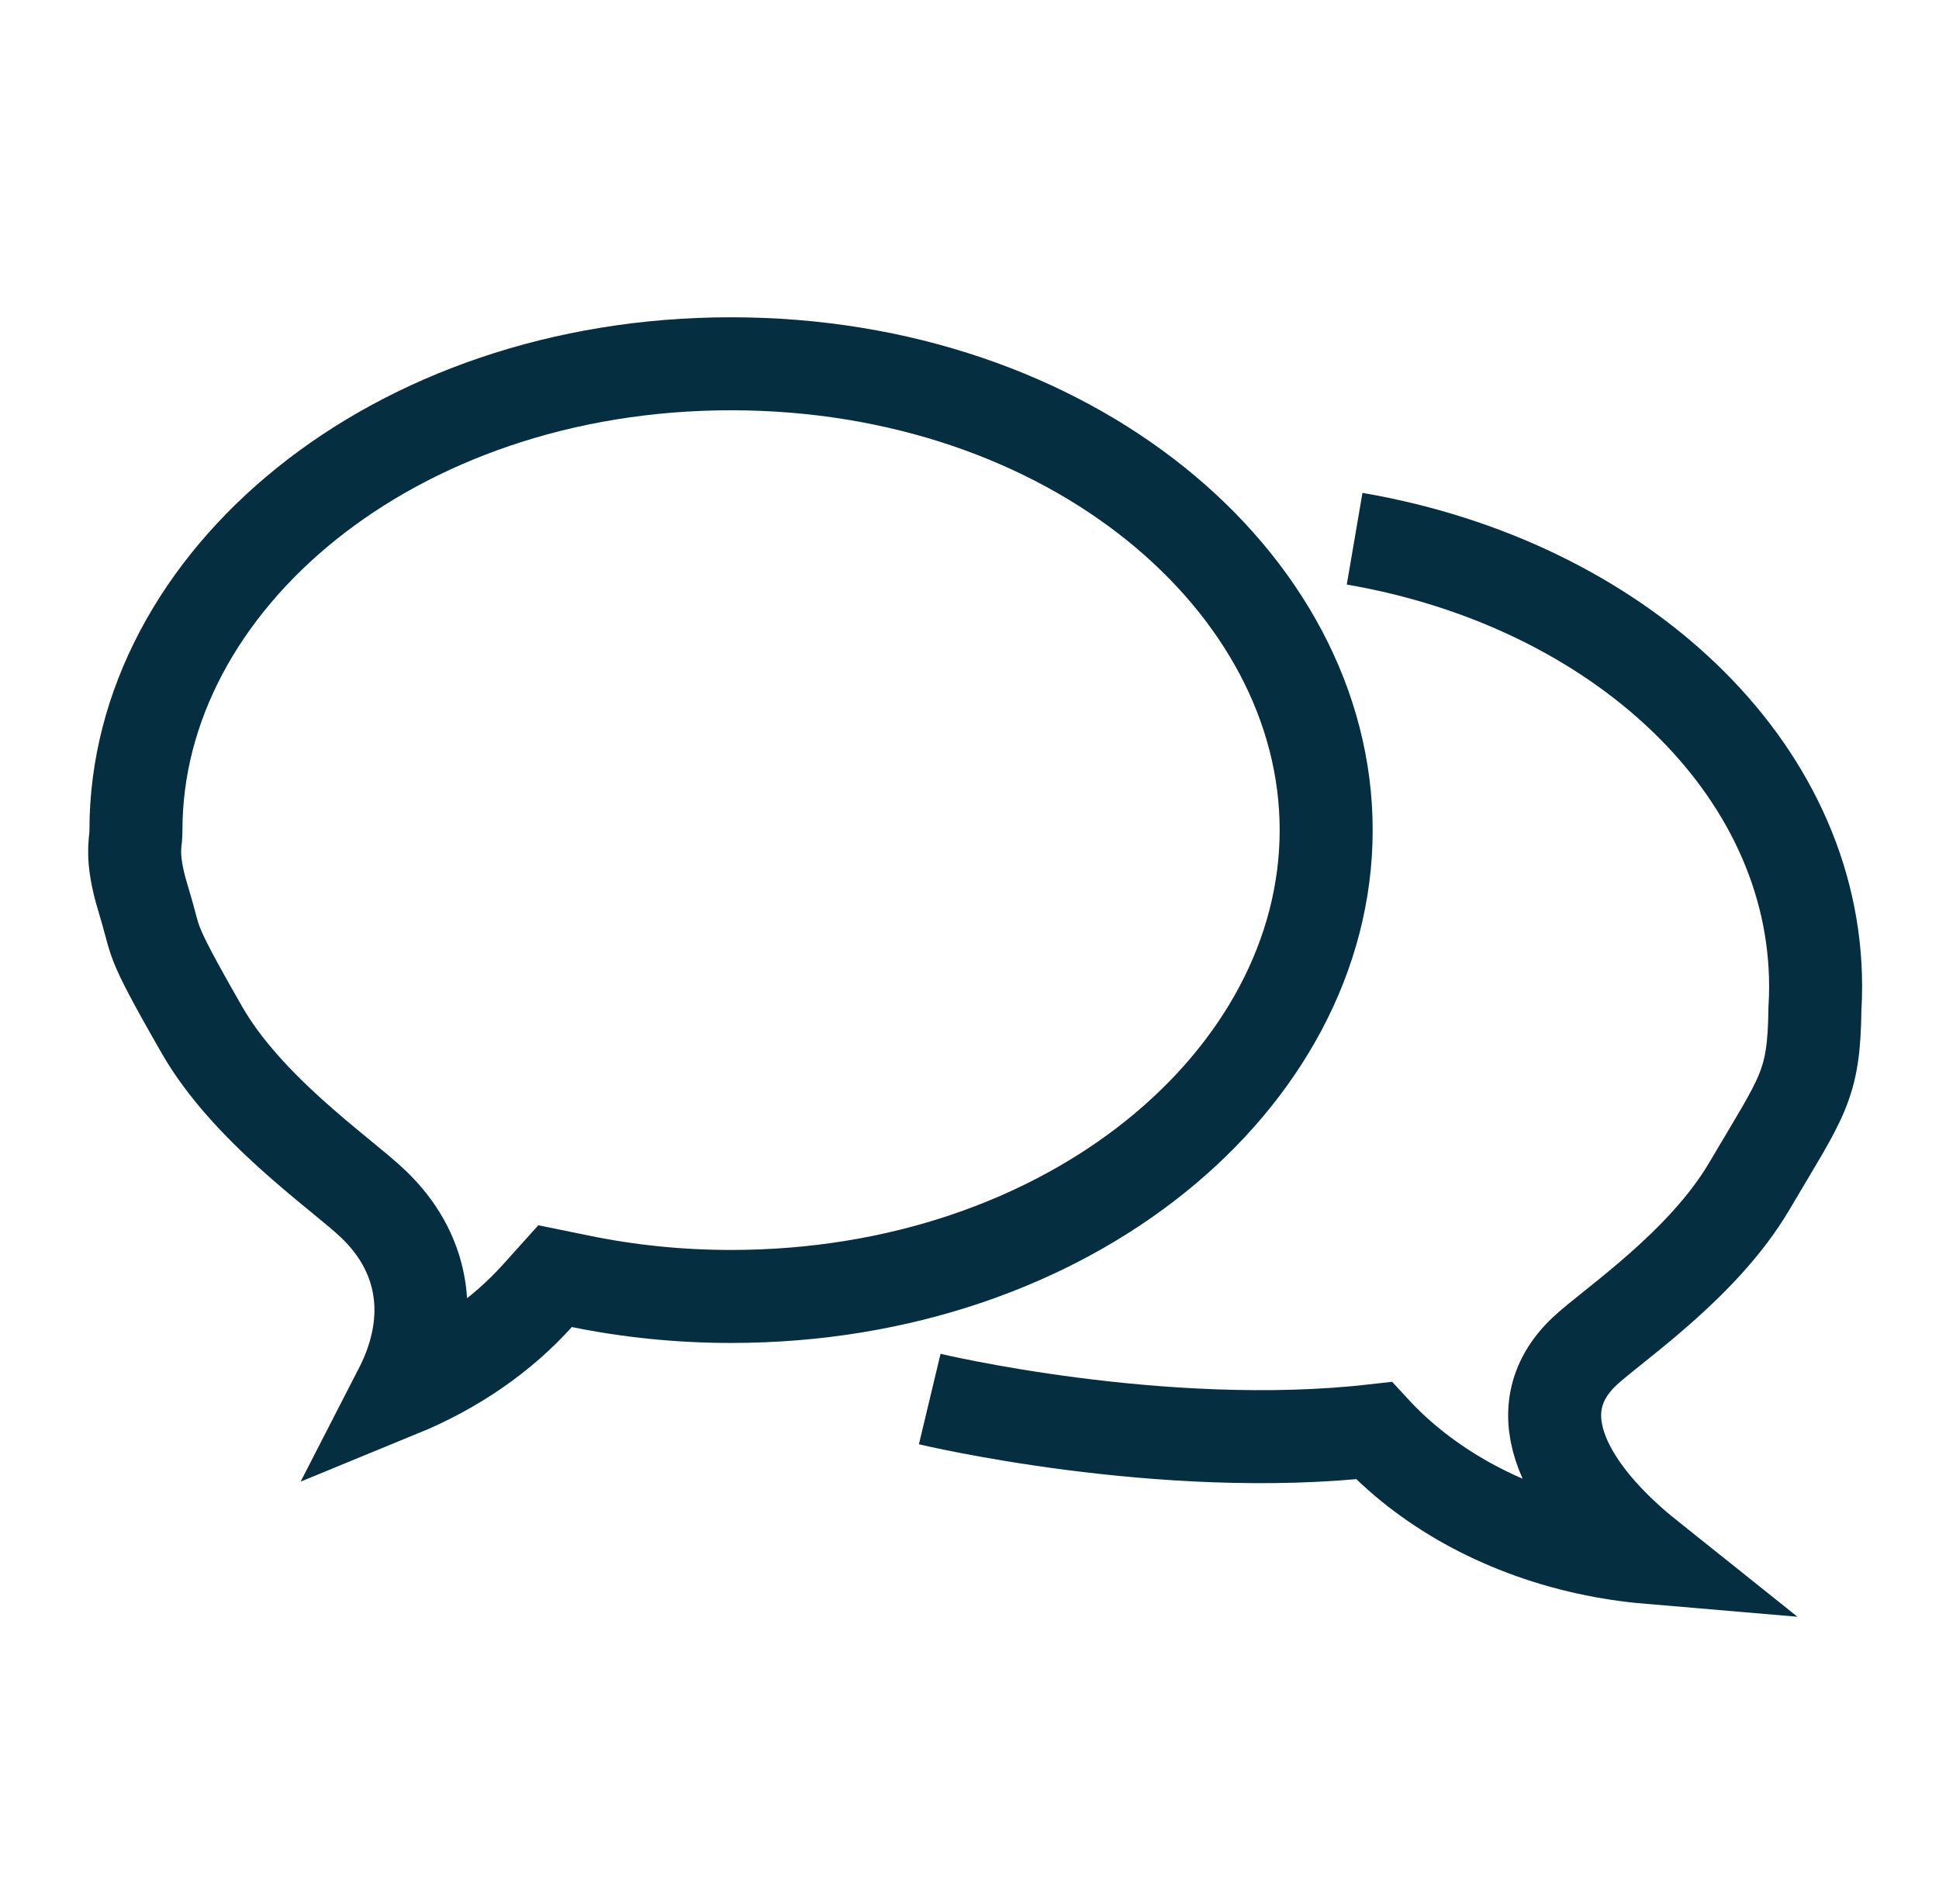 <svg width="55" height="54" viewBox="0 0 55 54" fill="none" xmlns="http://www.w3.org/2000/svg">
<path d="M16.484 36.351L15.745 36.2L15.24 36.761C14.252 37.858 12.925 38.798 11.336 39.45C11.443 39.242 11.539 39.031 11.62 38.818C11.902 38.073 12.03 37.256 11.871 36.422C11.711 35.578 11.277 34.817 10.604 34.169C10.367 33.941 10.023 33.66 9.677 33.376C9.642 33.347 9.608 33.319 9.573 33.291C9.17 32.959 8.716 32.583 8.247 32.16C7.299 31.303 6.356 30.309 5.734 29.226C4.902 27.776 4.607 27.198 4.457 26.824C4.389 26.654 4.347 26.518 4.293 26.321C4.282 26.28 4.27 26.236 4.258 26.189C4.207 26.002 4.143 25.762 4.051 25.461C3.868 24.862 3.826 24.465 3.82 24.223C3.817 24.102 3.823 24.005 3.83 23.922C3.833 23.889 3.835 23.869 3.837 23.843C3.839 23.826 3.841 23.806 3.844 23.78L3.844 23.779C3.848 23.736 3.856 23.645 3.856 23.547C3.856 16.502 11.123 10.319 20.736 10.319C30.35 10.319 37.617 16.502 37.617 23.547C37.617 30.593 30.35 36.776 20.736 36.776C19.266 36.776 17.841 36.628 16.484 36.351Z" stroke="#052E40" stroke-width="2.638"/>
<path d="M26.372 39.686C26.372 39.686 32.964 41.263 38.971 40.583C40.414 42.149 42.513 43.363 45.023 43.915C45.606 44.043 46.188 44.13 46.764 44.179C44.477 42.353 43.119 40.049 44.951 38.328C45.731 37.595 48.295 35.899 49.62 33.647C51.133 31.075 51.454 30.819 51.481 28.611C51.494 28.403 51.5 28.194 51.5 27.983C51.5 21.763 45.903 16.563 38.424 15.282" stroke="#052E40" stroke-width="2.638"/>
</svg>
